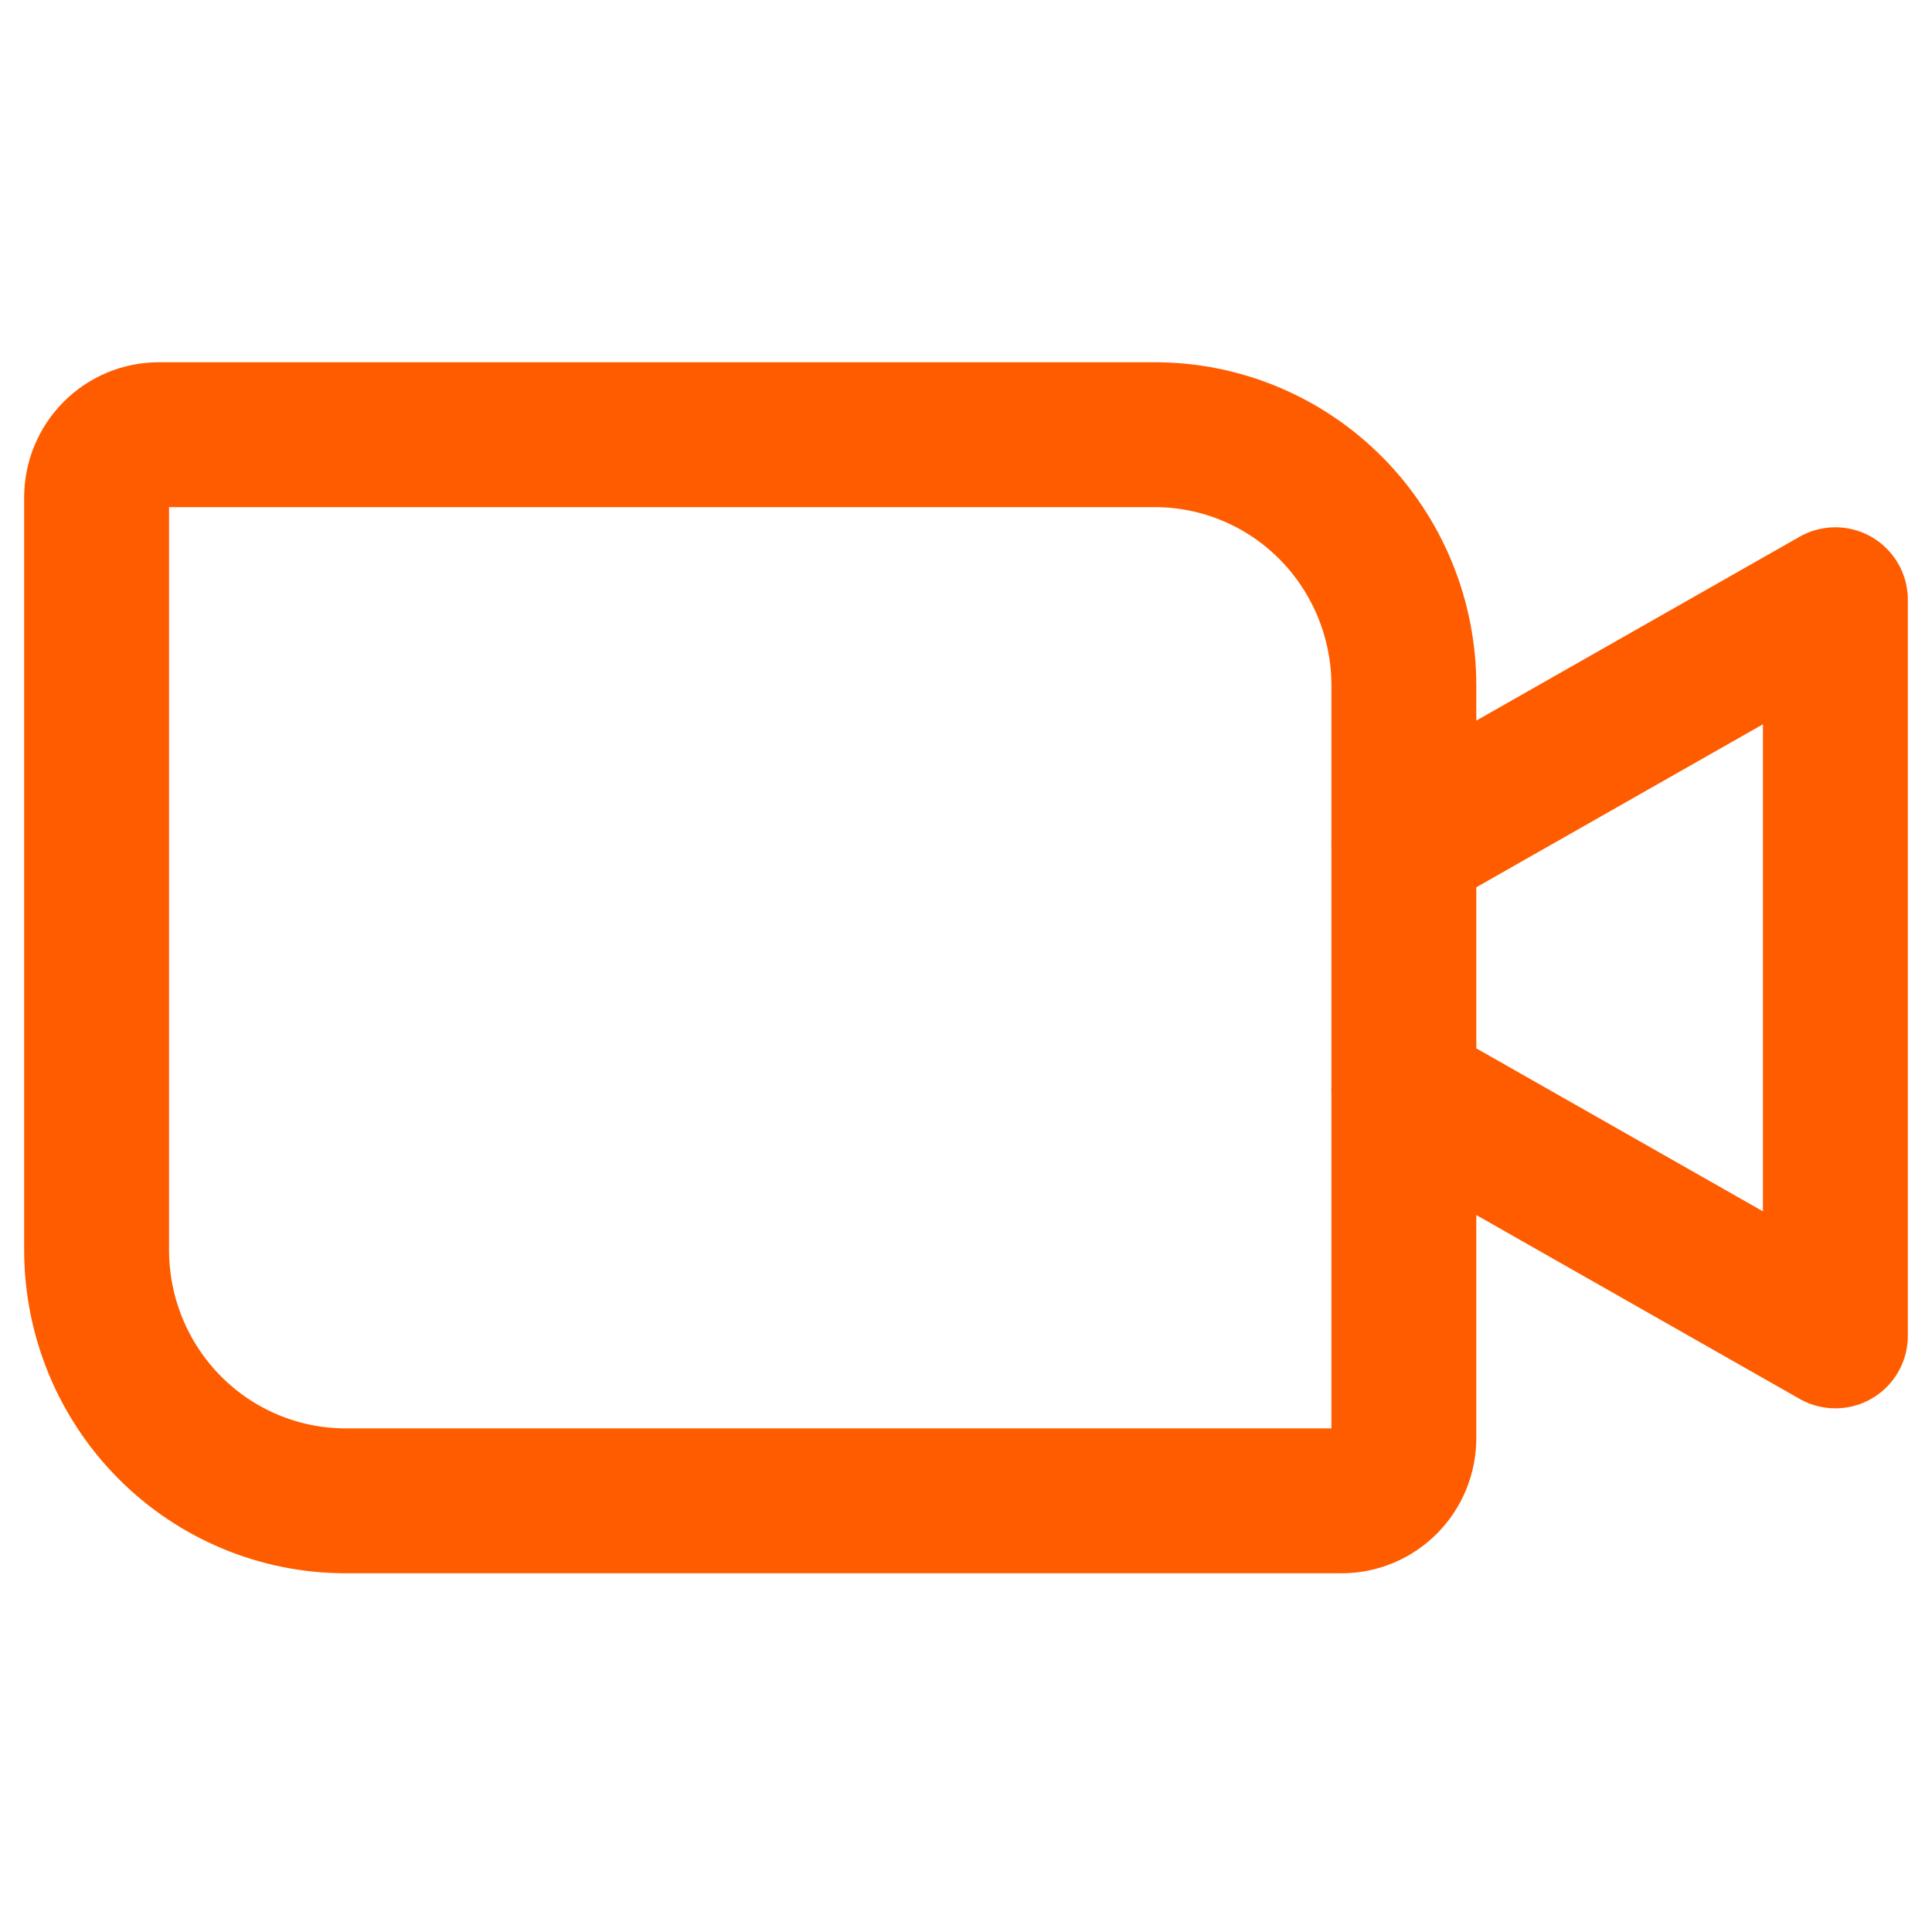 <svg xmlns="http://www.w3.org/2000/svg" width="80" height="80" viewBox="0 0 80 80" fill="none"><path d="M58.131 34.995L75.999 24.834V55.316L58.131 45.155" stroke="#FF5C00" stroke-width="6" stroke-linecap="round" stroke-linejoin="round"></path><path d="M6.578 18H47.821C50.555 18 53.178 19.094 55.111 21.042C57.045 22.99 58.131 25.632 58.131 28.387V59.549C58.131 60.238 57.86 60.898 57.376 61.385C56.893 61.872 56.237 62.146 55.554 62.146H14.311C11.576 62.146 8.954 61.051 7.02 59.103C5.086 57.156 4 54.514 4 51.759V20.597C4 19.908 4.272 19.248 4.755 18.761C5.238 18.274 5.894 18 6.578 18V18Z" stroke="#FF5C00" stroke-width="6" stroke-linecap="round" stroke-linejoin="round"></path></svg>